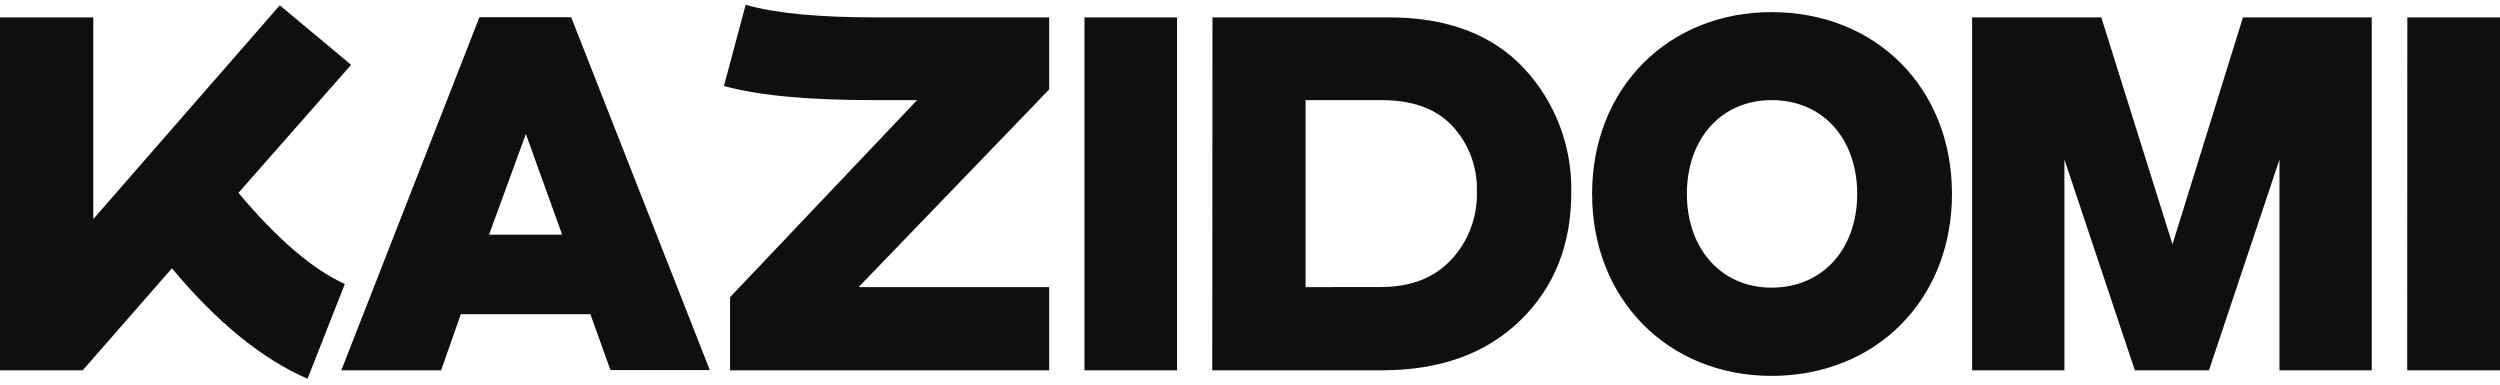 <svg width="130" height="20" viewBox="0 0 130 20" fill="none" xmlns="http://www.w3.org/2000/svg">
<path d="M0 19.256V0.904H4.851V11.392L14.549 0.276L18.259 3.37L12.4 10.028C14.445 12.467 16.306 14.038 17.932 14.766L15.992 19.695C13.636 18.672 11.28 16.758 8.94 13.952L4.301 19.256H0ZM17.748 19.256H22.939L23.963 16.337H30.698L31.745 19.245H36.91L29.701 0.894H24.931L17.748 19.256ZM25.431 12.203L27.345 6.967L29.232 12.203H25.431ZM37.646 4.47L38.774 0.25C40.345 0.695 42.575 0.904 45.512 0.904H54.556V4.653L44.646 14.931H54.556V19.256H37.963V15.454L47.688 5.206H45.407C42.025 5.206 39.428 4.967 37.646 4.47ZM61.206 19.256V0.904H56.392V19.256H61.206ZM63.038 19.256H71.847C74.888 19.256 77.273 18.392 79.056 16.661C80.839 14.931 81.705 12.703 81.705 10.028C81.762 7.633 80.882 5.31 79.252 3.554C77.6 1.797 75.266 0.904 72.226 0.904H63.048L63.038 19.256ZM67.889 14.931V5.206H71.847C73.446 5.206 74.679 5.651 75.512 6.541C76.372 7.461 76.834 8.684 76.797 9.944C76.819 10.597 76.712 11.248 76.483 11.86C76.253 12.472 75.905 13.032 75.459 13.509C74.569 14.454 73.365 14.926 71.794 14.926L67.889 14.931ZM82.789 10.08C82.789 15.578 86.75 19.546 92.124 19.546C97.55 19.546 101.503 15.585 101.503 10.08C101.503 4.575 97.55 0.63 92.124 0.63C86.75 0.63 82.789 4.575 82.789 10.08ZM87.718 10.08C87.718 7.224 89.501 5.206 92.124 5.206C94.796 5.206 96.574 7.224 96.574 10.08C96.574 12.936 94.791 14.957 92.124 14.957C89.501 14.957 87.718 12.934 87.718 10.08ZM102.55 19.256H107.349V8.297L111.013 19.256H114.867L118.532 8.297V19.256H123.33V0.904H116.634L112.969 12.703L109.267 0.904H102.55V19.256ZM125.175 19.256H130V0.904H125.181L125.175 19.256Z" fill="#0F0F0F"/>
</svg>

